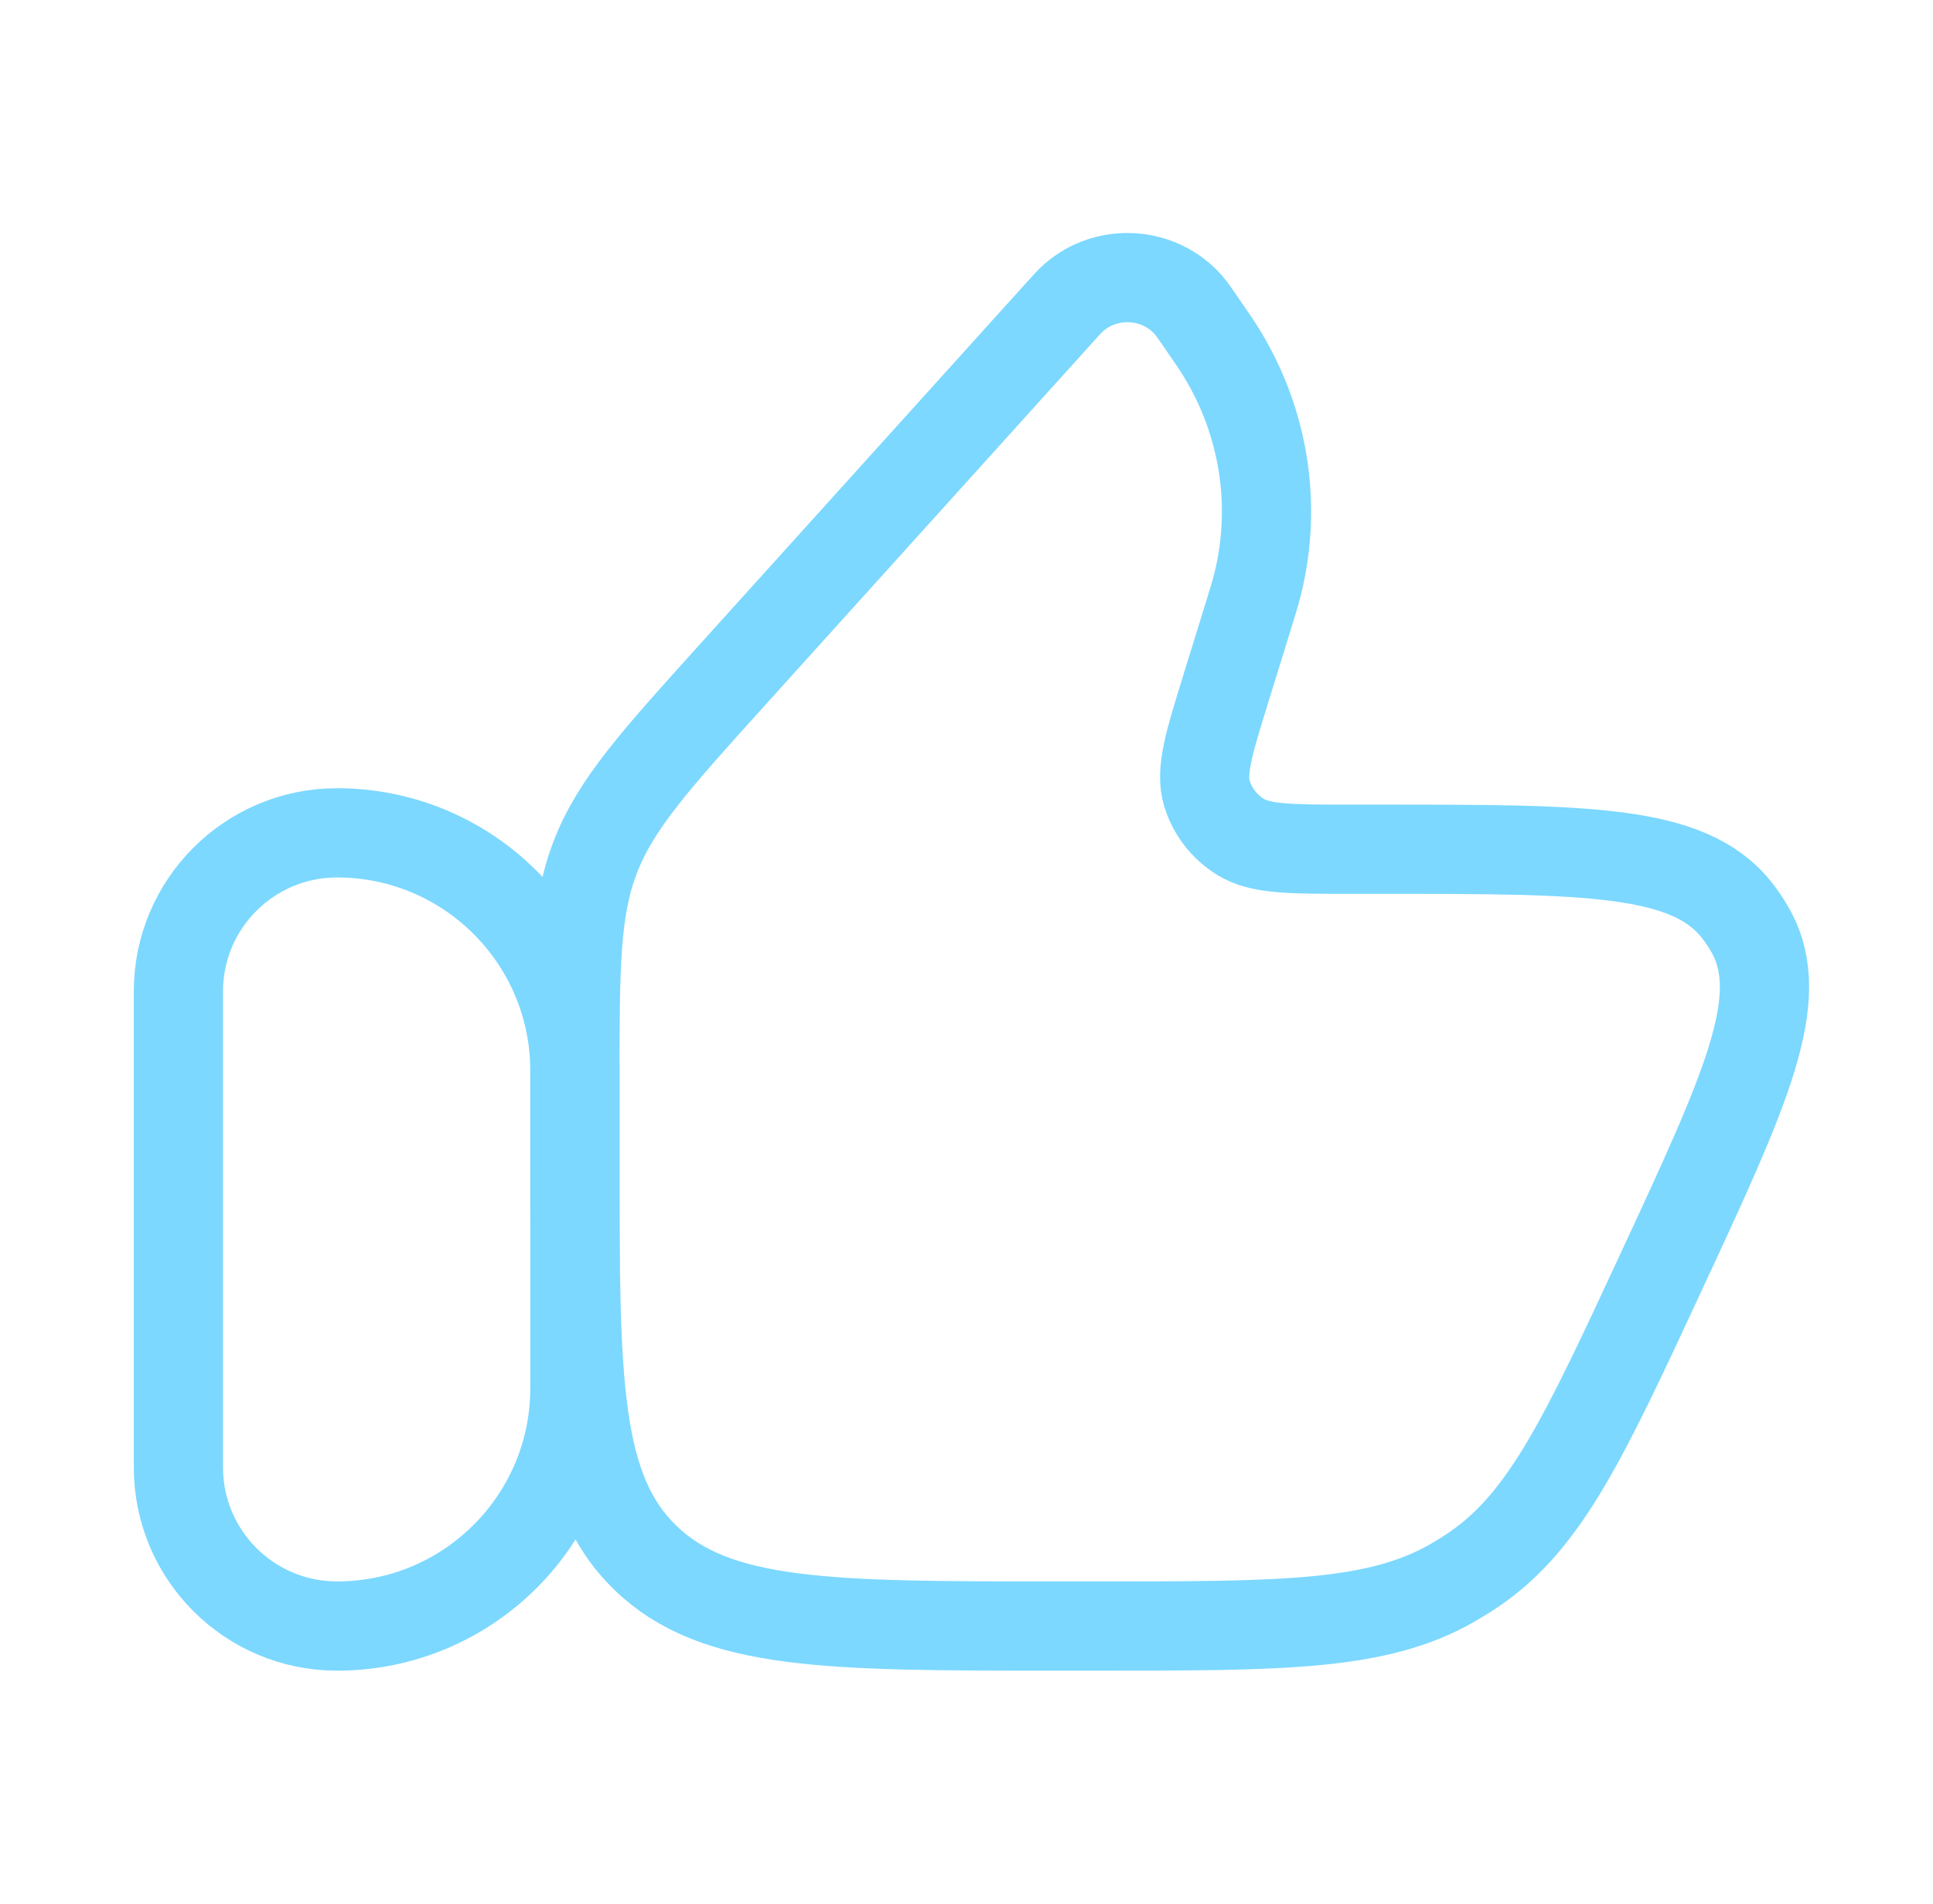 <?xml version="1.0" encoding="UTF-8"?> <svg xmlns="http://www.w3.org/2000/svg" width="65" height="64" viewBox="0 0 65 64" fill="none"><path d="M5.999 33.333C5.999 30.388 8.387 28 11.332 28C15.751 28 19.332 31.582 19.332 36V46.667C19.332 51.085 15.751 54.667 11.332 54.667C8.387 54.667 5.999 52.279 5.999 49.333V33.333Z" stroke="#7CD8FF" stroke-width="3" stroke-linecap="round" stroke-linejoin="round"></path><path d="M41.943 20.817L41.233 23.11C40.651 24.99 40.36 25.93 40.584 26.672C40.765 27.272 41.162 27.79 41.704 28.13C42.373 28.551 43.386 28.551 45.411 28.551H46.488C53.342 28.551 56.768 28.551 58.387 30.58C58.572 30.811 58.736 31.058 58.879 31.317C60.124 33.579 58.708 36.627 55.877 42.723C53.279 48.317 51.98 51.114 49.568 52.761C49.334 52.92 49.094 53.07 48.849 53.211C46.309 54.667 43.163 54.667 36.87 54.667H35.505C27.881 54.667 24.07 54.667 21.701 52.372C19.333 50.077 19.333 46.384 19.333 38.997V36.401C19.333 32.519 19.333 30.578 20.022 28.802C20.711 27.025 22.03 25.564 24.668 22.643L35.579 10.562C35.852 10.259 35.989 10.107 36.11 10.002C37.236 9.022 38.974 9.133 39.958 10.246C40.064 10.366 40.179 10.533 40.409 10.868C40.77 11.392 40.95 11.654 41.107 11.914C42.514 14.238 42.939 16.998 42.295 19.619C42.223 19.912 42.13 20.214 41.943 20.817Z" stroke="#7CD8FF" stroke-width="3" stroke-linecap="round" stroke-linejoin="round"></path></svg> 